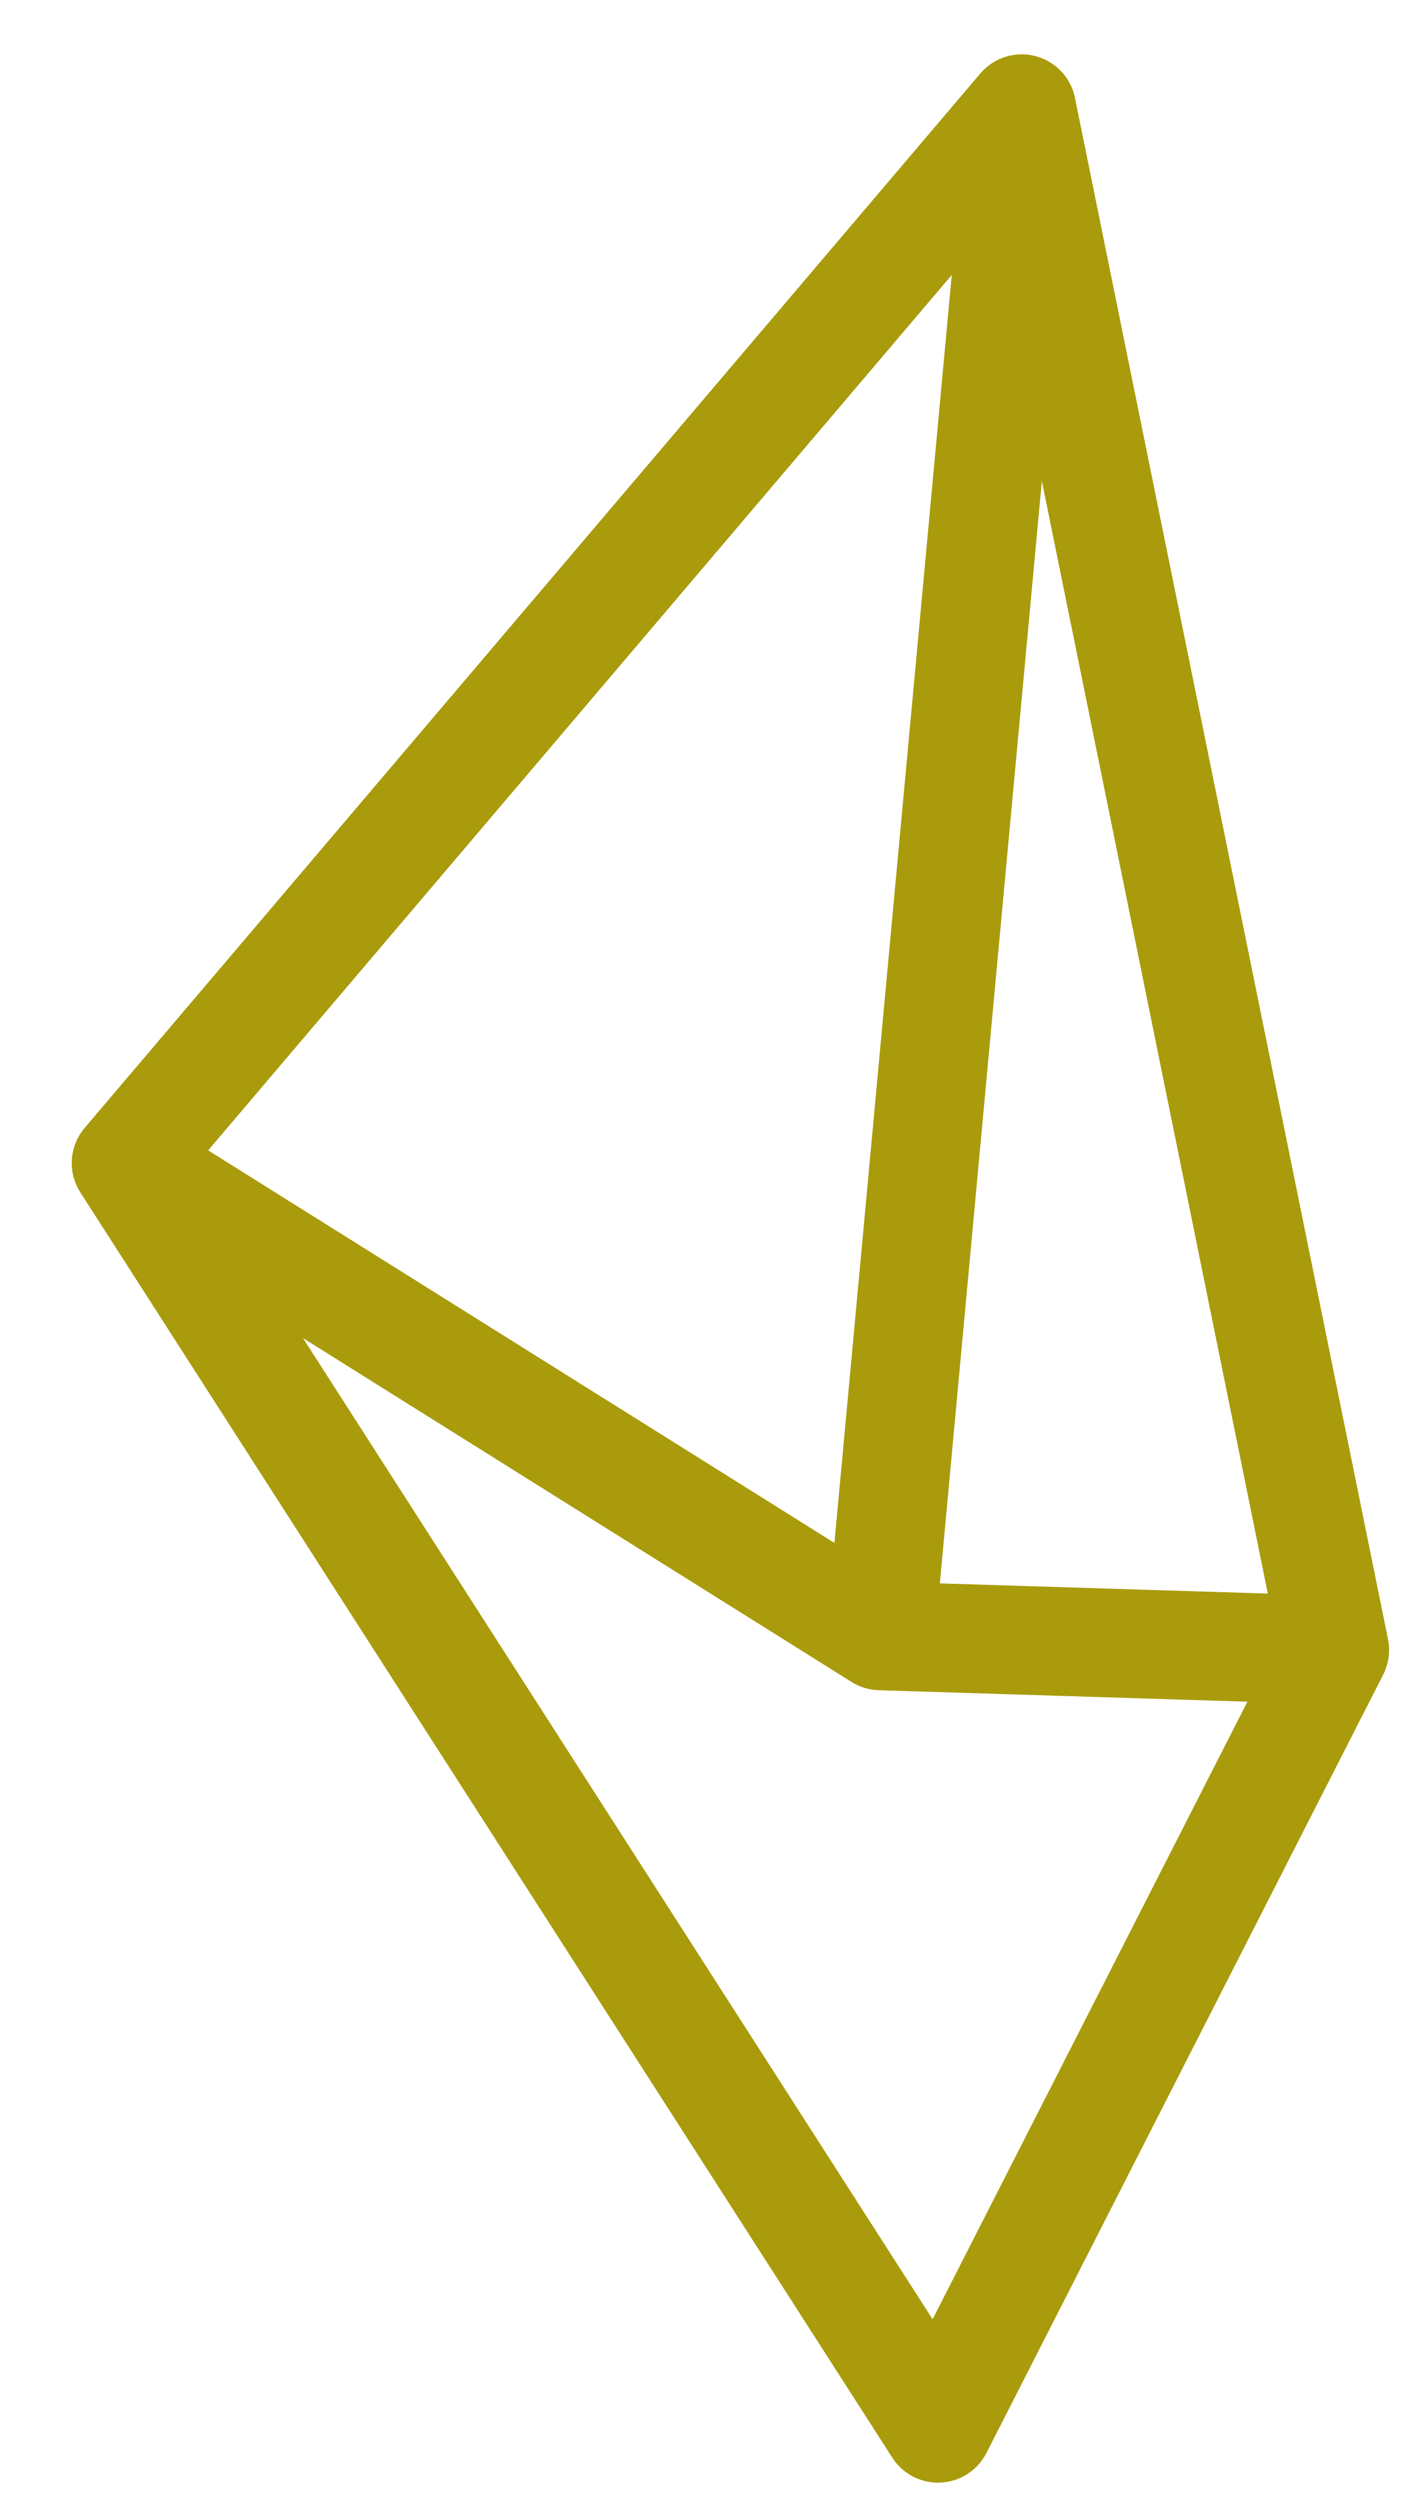 <svg width="13" height="23" viewBox="0 0 13 23" fill="none" xmlns="http://www.w3.org/2000/svg">
<path d="M9.4 1L1.16 10.7M9.4 1L12.28 15.18M9.4 1L8.1 15.05M1.16 10.7L8.63 22.34L12.28 15.18M1.16 10.7L8.1 15.05M12.28 15.18L8.1 15.05" stroke="#A99B0B" stroke-linecap="round" stroke-linejoin="round"/>
</svg>
